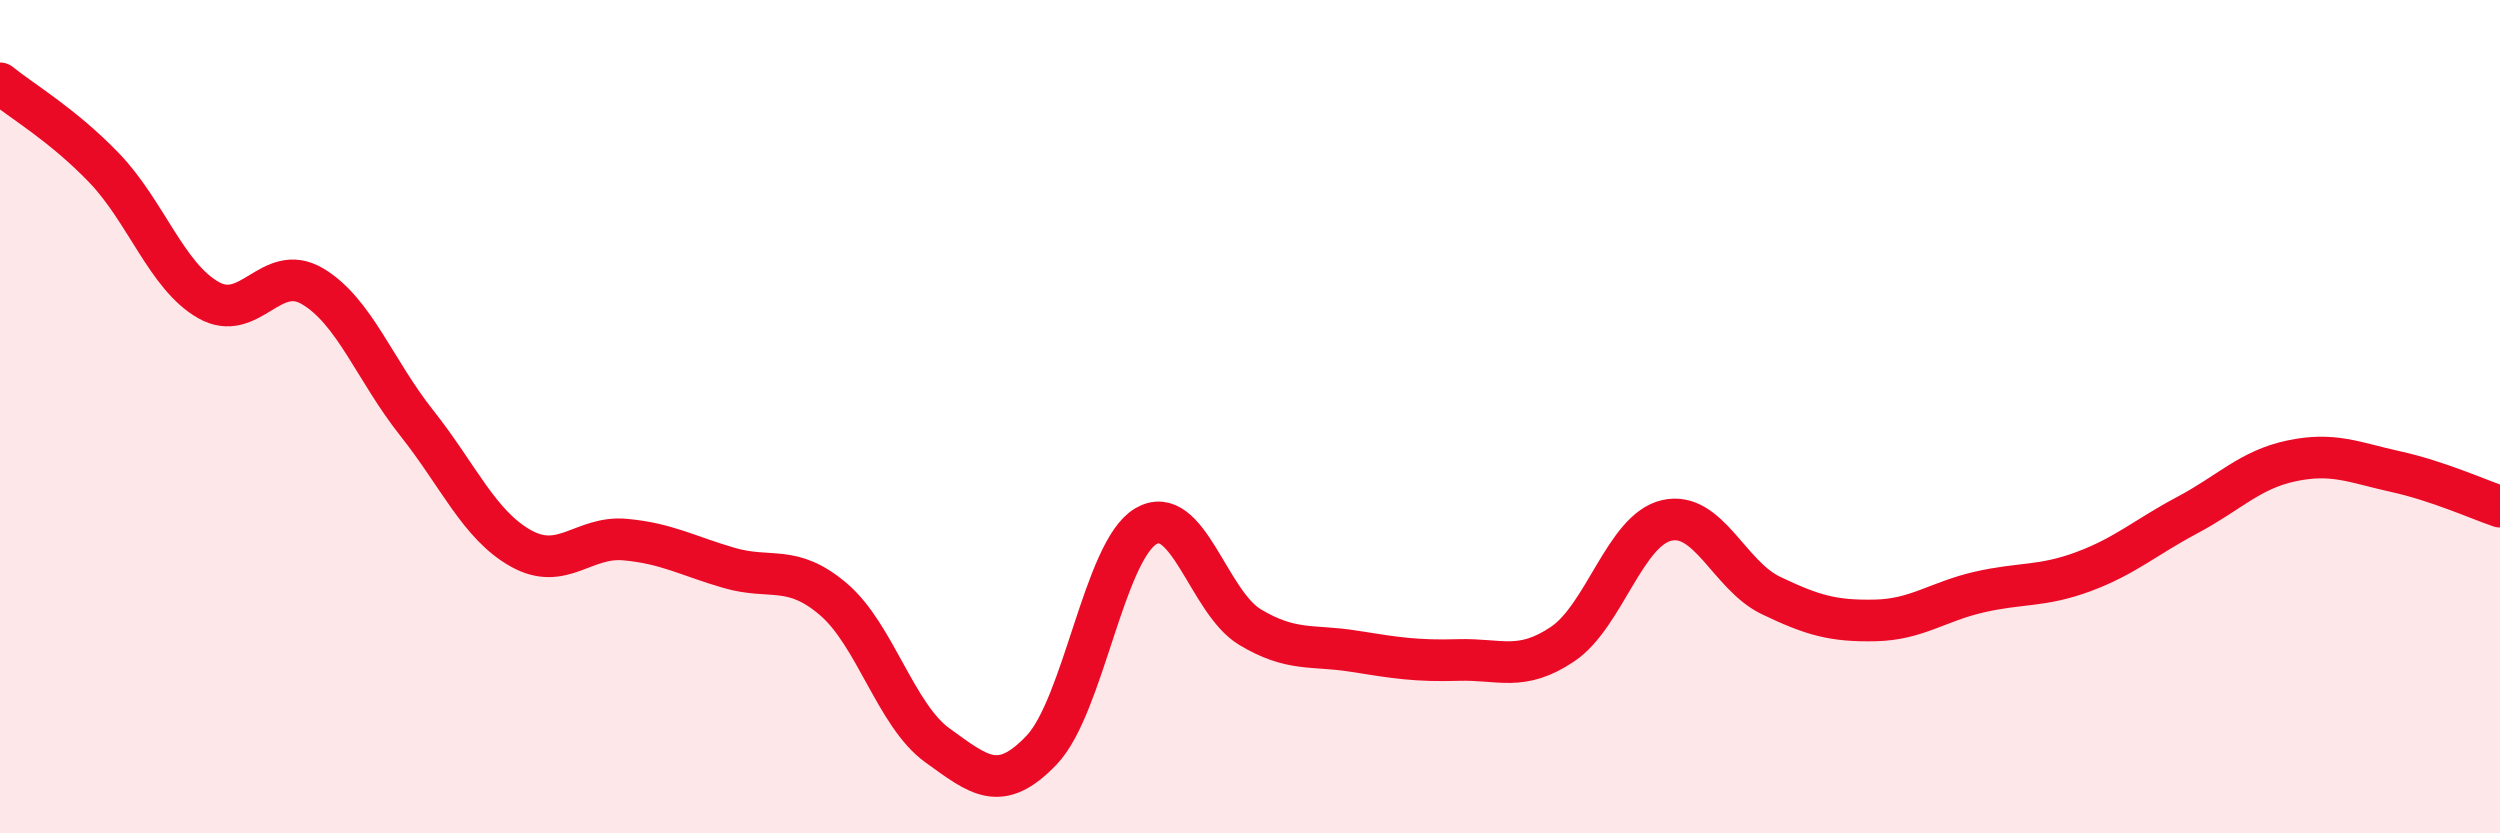 
    <svg width="60" height="20" viewBox="0 0 60 20" xmlns="http://www.w3.org/2000/svg">
      <path
        d="M 0,2 C 0.5,2.41 1.5,2.99 2.5,4.03 C 3.5,5.07 4,6.63 5,7.2 C 6,7.77 6.5,6.28 7.5,6.87 C 8.5,7.46 9,8.89 10,10.15 C 11,11.41 11.5,12.6 12.5,13.16 C 13.5,13.72 14,12.86 15,12.95 C 16,13.04 16.5,13.34 17.5,13.63 C 18.5,13.92 19,13.53 20,14.38 C 21,15.23 21.5,17.17 22.5,17.89 C 23.5,18.61 24,19.05 25,18 C 26,16.95 26.5,13.22 27.5,12.63 C 28.5,12.04 29,14.45 30,15.05 C 31,15.65 31.5,15.47 32.5,15.63 C 33.5,15.79 34,15.87 35,15.84 C 36,15.81 36.5,16.13 37.5,15.46 C 38.5,14.79 39,12.72 40,12.49 C 41,12.26 41.5,13.81 42.5,14.29 C 43.5,14.77 44,14.91 45,14.89 C 46,14.87 46.5,14.44 47.5,14.21 C 48.5,13.98 49,14.09 50,13.72 C 51,13.35 51.5,12.89 52.5,12.36 C 53.5,11.83 54,11.27 55,11.06 C 56,10.85 56.5,11.1 57.5,11.32 C 58.5,11.54 59.5,11.99 60,12.16L60 20L0 20Z"
        fill="#EB0A25"
        opacity="0.1"
        stroke-linecap="round"
        stroke-linejoin="round"
      />
      <path
        d="M 0,2 C 0.5,2.41 1.5,2.99 2.5,4.03 C 3.5,5.07 4,6.63 5,7.2 C 6,7.77 6.5,6.28 7.5,6.87 C 8.5,7.46 9,8.89 10,10.15 C 11,11.41 11.5,12.6 12.5,13.16 C 13.5,13.72 14,12.86 15,12.95 C 16,13.04 16.5,13.34 17.5,13.63 C 18.5,13.92 19,13.53 20,14.38 C 21,15.23 21.5,17.17 22.5,17.89 C 23.5,18.61 24,19.05 25,18 C 26,16.95 26.5,13.22 27.5,12.63 C 28.5,12.04 29,14.45 30,15.05 C 31,15.65 31.5,15.47 32.5,15.63 C 33.5,15.79 34,15.87 35,15.84 C 36,15.81 36.5,16.13 37.5,15.46 C 38.5,14.79 39,12.72 40,12.49 C 41,12.26 41.5,13.81 42.5,14.29 C 43.5,14.77 44,14.91 45,14.89 C 46,14.87 46.5,14.44 47.5,14.21 C 48.5,13.98 49,14.09 50,13.72 C 51,13.35 51.5,12.89 52.5,12.36 C 53.5,11.83 54,11.27 55,11.06 C 56,10.85 56.5,11.1 57.5,11.32 C 58.5,11.54 59.5,11.99 60,12.16"
        stroke="#EB0A25"
        stroke-width="1"
        fill="none"
        stroke-linecap="round"
        stroke-linejoin="round"
      />
    </svg>
  